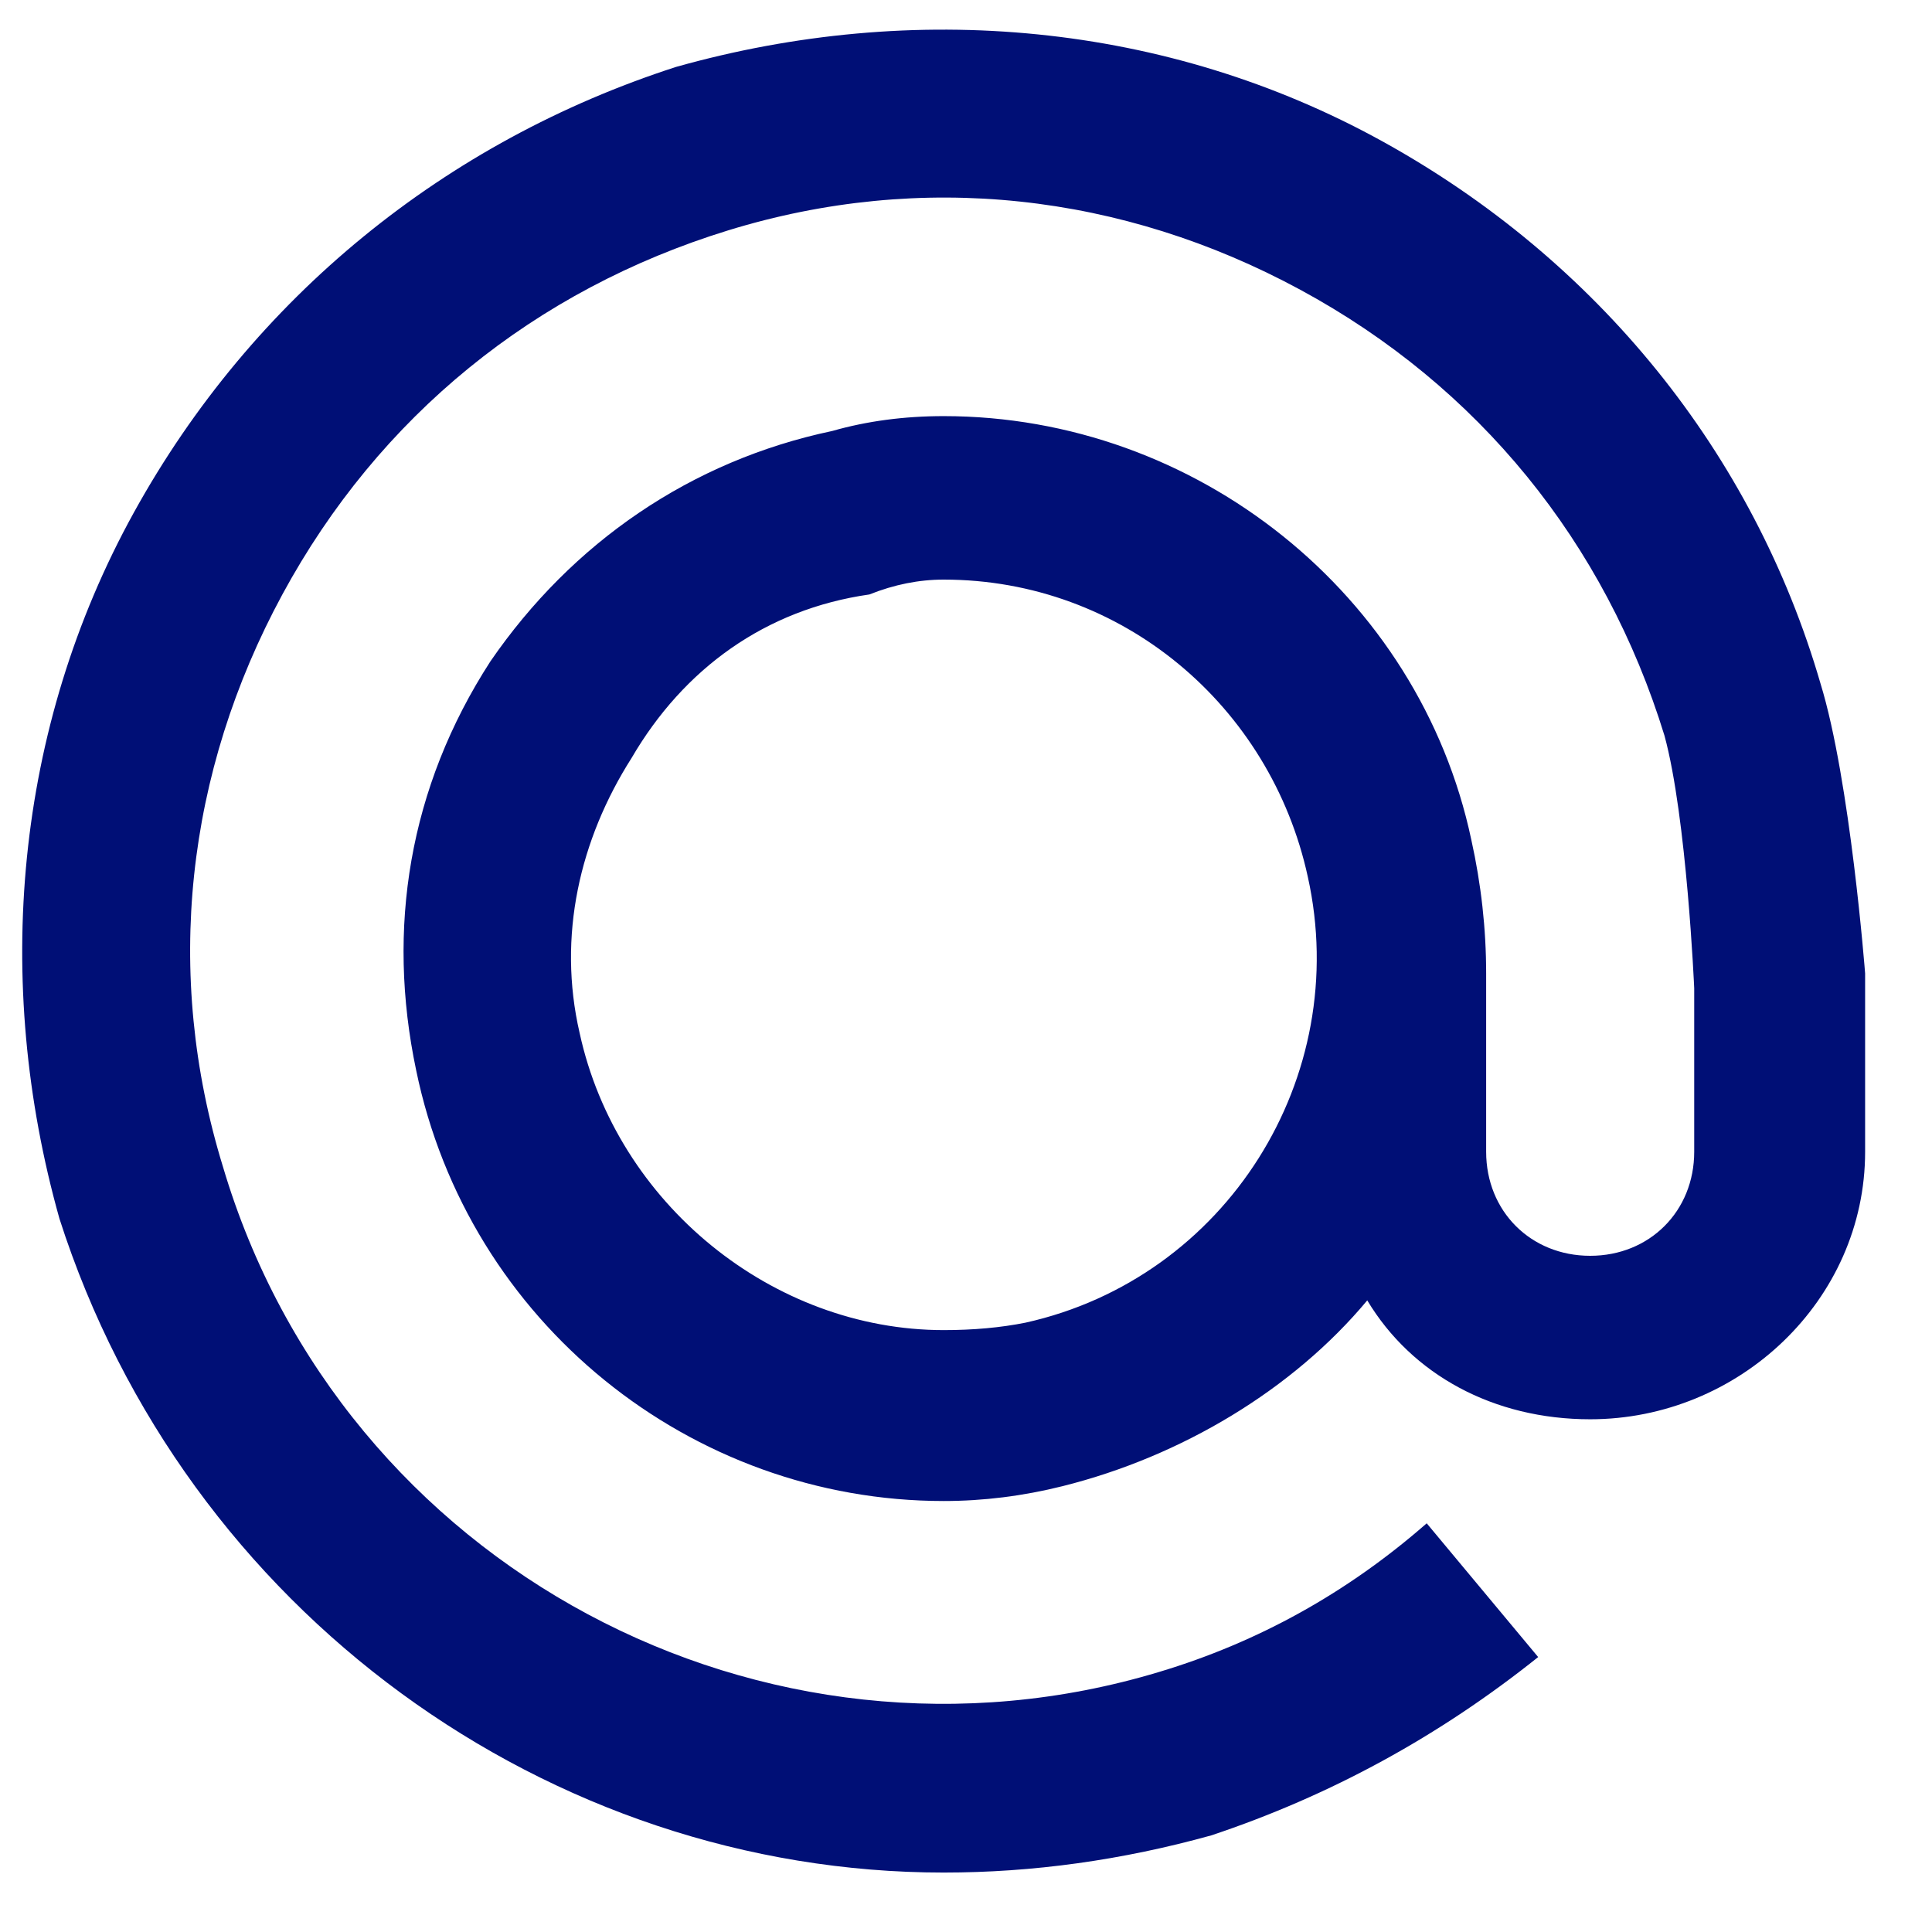 <svg version="1.2" xmlns="http://www.w3.org/2000/svg" viewBox="0 0 26 26" width="26" height="26">
	<title>B- kontakt</title>
	<style>
		.s0 { fill: #000f76 } 
	</style>
	<g id="B- kontakt">
		<path id="-e-icon-mail" fill-rule="evenodd" class="s0" d="m12.7 25.2q1.8 0 3.6-0.5 2.4-0.8 4.4-2.4l-1.5-1.8q-1.6 1.4-3.6 2c-5.3 1.6-11-1.4-12.6-6.8-0.8-2.6-0.5-5.3 0.8-7.7 1.3-2.4 3.4-4.1 6-4.9 2.6-0.8 5.3-0.5 7.7 0.8 2.4 1.3 4.1 3.4 4.9 6 0.3 1.1 0.4 3.4 0.4 3.4v2.2c0 0.8-0.6 1.4-1.4 1.4-0.8 0-1.4-0.6-1.4-1.4v-2.4q0-0.9-0.2-1.8c-0.7-3.3-3.7-5.7-7.1-5.7q-0.8 0-1.5 0.2c-1.9 0.4-3.5 1.5-4.6 3.1-1.1 1.7-1.4 3.6-1 5.5 0.7 3.4 3.7 5.8 7.1 5.8q0.8 0 1.6-0.2c1.6-0.4 3.1-1.3 4.1-2.5 0.6 1 1.7 1.6 3 1.6 2 0 3.7-1.6 3.7-3.6v-2.4c0 0-0.2-2.6-0.6-3.9-0.9-3.1-3-5.7-5.9-7.3-2.9-1.6-6.3-1.9-9.5-1-3.1 1-5.7 3.1-7.3 6-1.6 2.9-1.9 6.3-1 9.5 1.7 5.3 6.6 8.8 11.9 8.8zm1.1-7.4q-0.5 0.1-1.1 0.1c-2.3 0-4.4-1.7-4.9-4-0.3-1.3 0-2.6 0.7-3.7 0.7-1.2 1.8-2 3.2-2.2q0.5-0.2 1-0.2c2.4 0 4.4 1.7 4.9 4 0.6 2.7-1.1 5.4-3.8 6z"/>
	</g>
</svg>